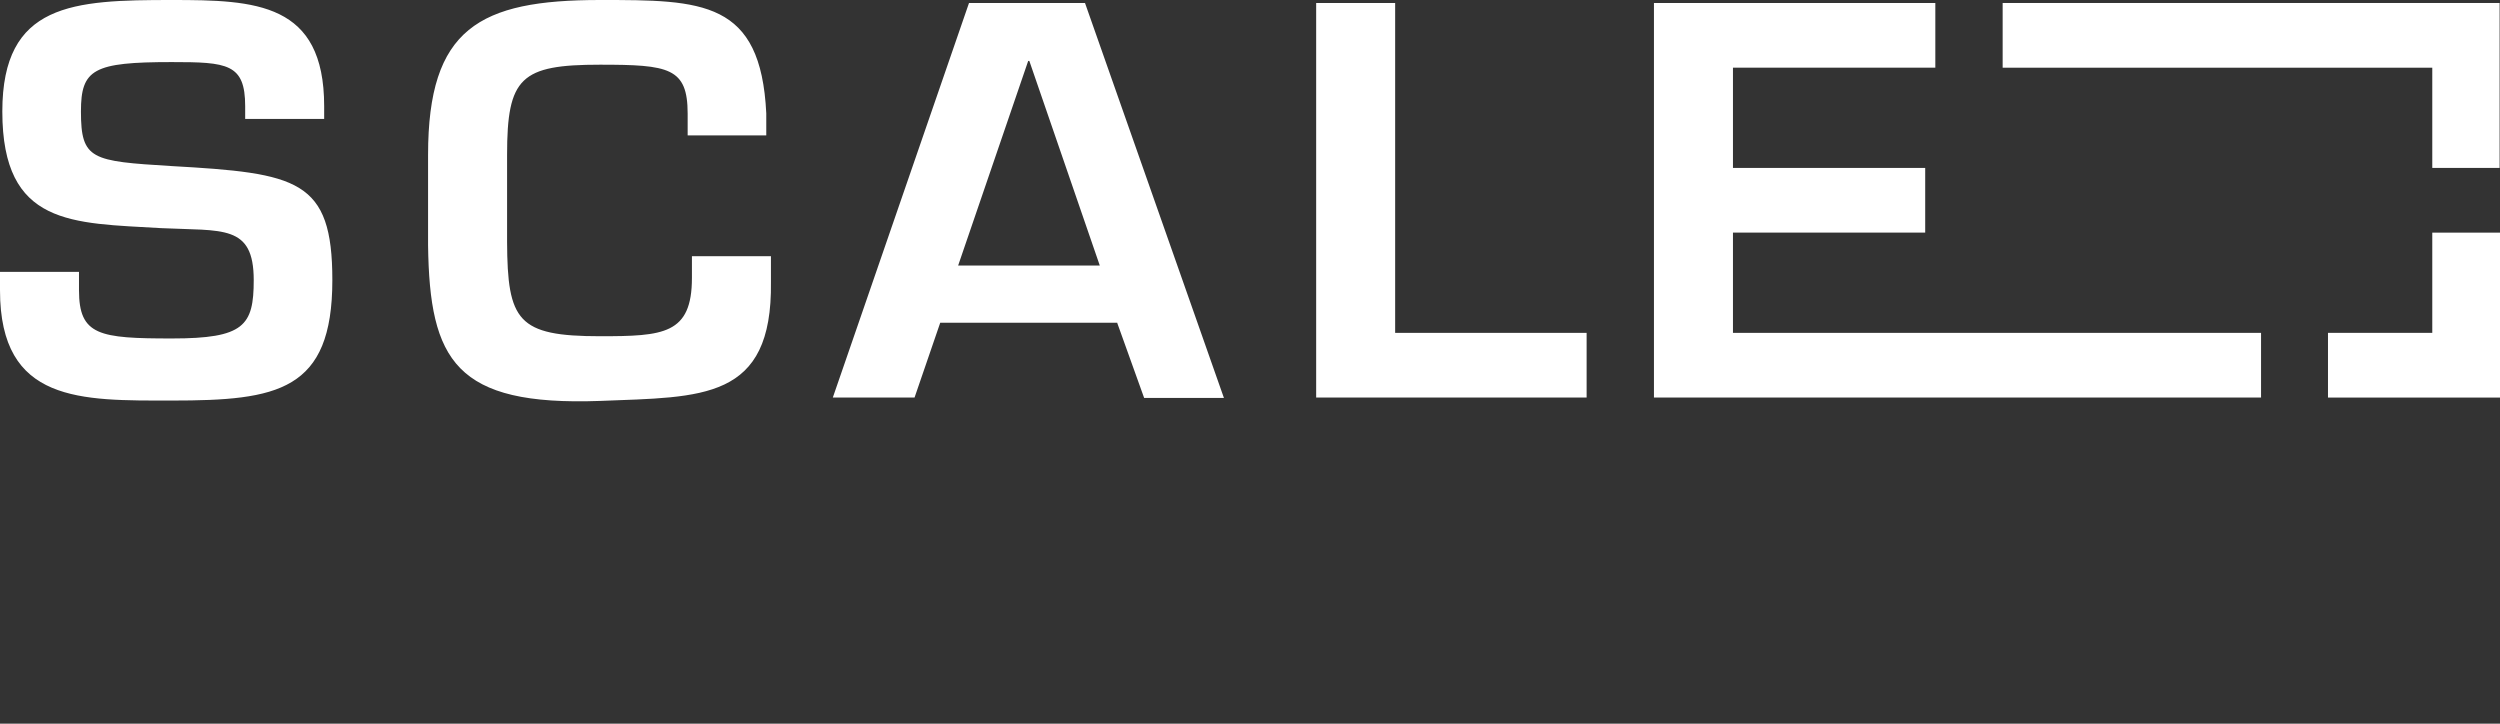 <svg width="114" height="33" viewBox="0 0 114 33" fill="none" xmlns="http://www.w3.org/2000/svg">
<rect x="0" y="0" width="114" height="33" fill="#333333" stroke="none"/>
<path d="M79.023 3.087H88.251V0.136H75.42V18.129H103.104V15.178H79.023V10.608H87.789V7.657H79.023V3.087ZM63.619 0.136H60.017V18.129H72.35V15.178H63.619V0.136ZM50.15 12.108H43.691L46.885 2.78H46.938L50.15 12.108ZM50.949 14.735L52.173 18.146H55.811L49.476 0.136H44.187L37.976 18.129H41.703L42.874 14.718H50.949V14.735ZM34.942 6.157V5.167C34.693 0.017 32.031 0 27.364 0C21.845 0 19.52 1.296 19.52 7.06V11.188C19.591 16.44 20.763 18.521 27.364 18.282C32.014 18.095 35.226 18.282 35.155 12.859V11.682H31.552V12.671C31.552 15.246 30.257 15.332 27.364 15.332C23.602 15.332 23.141 14.633 23.123 11.034V7.06C23.123 3.53 23.744 2.95 27.364 2.95C30.505 2.95 31.357 3.087 31.357 5.184V6.174H34.942V6.157ZM0 12.398V13.234C0 18.384 3.691 18.265 7.844 18.265C12.653 18.265 15.155 17.839 15.155 12.774C15.155 8.186 13.576 7.896 7.808 7.572C4.17 7.35 3.691 7.282 3.691 5.082C3.691 3.155 4.259 2.831 7.826 2.831C10.364 2.831 11.18 2.899 11.18 4.843V5.423H14.782V4.843C14.782 0.119 11.659 0 7.844 0C3.336 0 0.106 0.136 0.106 5.082C0.106 10.318 3.301 10.164 7.347 10.403C10.151 10.54 11.57 10.216 11.57 12.774C11.57 14.854 11.127 15.434 7.844 15.434C4.525 15.434 3.602 15.298 3.602 13.234V12.398H0Z" fill="white"/>
<path d="M110.912 7.657H113.982V0.136H91.321V3.087H110.912V7.657ZM114 18.129V10.608H110.912V15.178H106.156V18.129H114Z" fill="white"/>
</svg>
